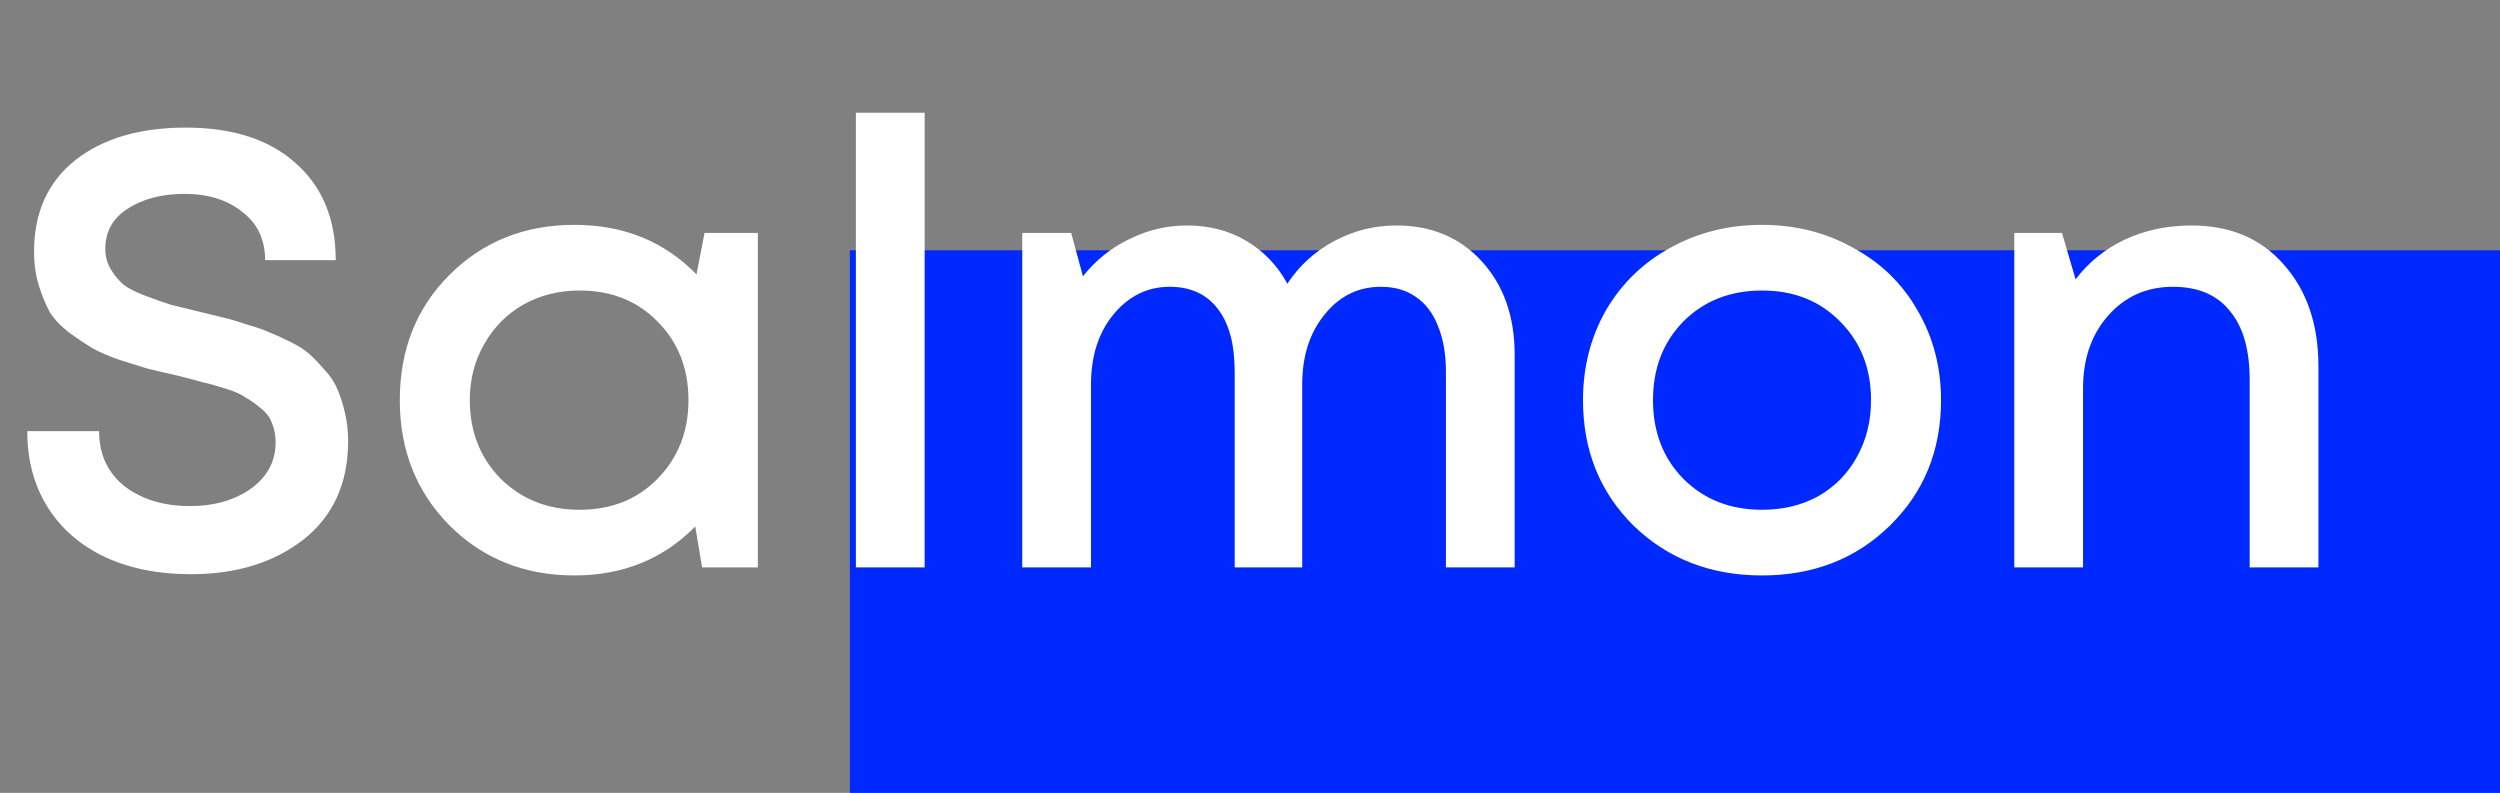 <?xml version="1.0" encoding="UTF-8"?> <svg xmlns="http://www.w3.org/2000/svg" width="1009" height="320" viewBox="0 0 1009 320" fill="none"><rect x="0" y="0" width="1009" height="320" fill="#808080" stroke="none"/> <rect x="343" y="101" width="666" height="219" fill="#0029FF"></rect> <path d="M77 231.75C63.833 231.75 52.25 229.417 42.25 224.75C32.417 220.083 24.75 213.417 19.25 204.75C13.75 195.917 11 185.667 11 174H40C40 183.333 43.417 190.75 50.25 196.25C57.25 201.583 66.083 204.25 76.75 204.25C86.417 204.25 94.583 201.917 101.25 197.25C107.917 192.417 111.25 186.167 111.25 178.5C111.25 175.667 110.75 173.083 109.75 170.75C108.917 168.417 107.417 166.417 105.25 164.75C103.25 163.083 101.25 161.667 99.25 160.5C97.417 159.167 94.583 157.917 90.75 156.75C87.083 155.583 84.083 154.75 81.75 154.25C79.417 153.583 75.917 152.667 71.25 151.5C66.083 150.333 62.167 149.417 59.5 148.75C56.833 147.917 53.083 146.75 48.25 145.25C43.583 143.583 39.917 142 37.25 140.5C34.75 139 31.75 137 28.25 134.5C24.75 131.833 22.083 129.083 20.25 126.25C18.583 123.25 17.083 119.667 15.75 115.5C14.417 111.333 13.75 106.667 13.75 101.5C13.75 85.833 19.25 73.583 30.25 64.75C41.417 55.917 56.333 51.5 75 51.5C94 51.5 108.833 56.333 119.5 66C130.167 75.5 135.5 88.5 135.5 105H107C107 96.667 103.917 90.167 97.75 85.5C91.75 80.667 84 78.25 74.5 78.25C65.333 78.25 57.667 80.25 51.5 84.25C45.5 88.083 42.5 93.5 42.5 100.5C42.5 103.5 43.25 106.25 44.75 108.75C46.25 111.25 48 113.333 50 115C52 116.5 55 118 59 119.5C63 121 66.333 122.167 69 123C71.833 123.667 75.917 124.667 81.25 126C85.417 127 88.5 127.75 90.5 128.25C92.667 128.75 95.75 129.667 99.75 131C103.75 132.167 106.833 133.25 109 134.25C111.167 135.083 113.917 136.333 117.25 138C120.583 139.667 123.167 141.333 125 143C126.833 144.667 128.833 146.75 131 149.25C133.333 151.75 135.083 154.417 136.25 157.25C137.417 159.917 138.417 163.083 139.25 166.75C140.083 170.25 140.5 174 140.5 178C140.5 195 134.5 208.25 122.5 217.75C110.5 227.083 95.333 231.75 77 231.75ZM284.361 94H305.861V229H283.361L280.611 212.5C267.611 225.667 251.361 232.25 231.861 232.25C211.695 232.25 194.861 225.5 181.361 212C168.028 198.5 161.361 181.667 161.361 161.5C161.361 141.167 168.028 124.333 181.361 111C194.861 97.5 211.695 90.75 231.861 90.75C251.695 90.75 268.111 97.417 281.111 110.75L284.361 94ZM202.111 193.25C210.611 201.583 221.195 205.75 233.861 205.75C246.695 205.75 257.195 201.583 265.361 193.25C273.695 184.75 277.861 174.167 277.861 161.5C277.861 148.667 273.695 138.083 265.361 129.75C257.195 121.417 246.695 117.25 233.861 117.25C225.528 117.25 217.945 119.167 211.111 123C204.445 126.833 199.195 132.167 195.361 139C191.528 145.667 189.611 153.167 189.611 161.5C189.611 174.167 193.778 184.75 202.111 193.25ZM345.434 229V45.5H373.184V229H345.434ZM563.572 91C577.739 91 589.239 95.833 598.072 105.5C606.906 115.167 611.322 127.75 611.322 143.25V229H583.572V150C583.572 142.833 582.489 136.667 580.322 131.5C578.322 126.333 575.322 122.417 571.322 119.75C567.489 117.083 562.822 115.75 557.322 115.75C548.156 115.75 540.572 119.5 534.572 127C528.572 134.333 525.572 143.75 525.572 155.25V229H498.322V150C498.322 139 496.072 130.583 491.572 124.75C487.072 118.75 480.572 115.75 472.072 115.75C463.072 115.75 455.489 119.5 449.322 127C443.322 134.333 440.322 143.75 440.322 155.25V229H412.572V94H432.322L437.072 111.5C442.239 105 448.489 100 455.822 96.5C463.156 92.833 470.906 91 479.072 91C488.072 91 496.072 93.083 503.072 97.25C510.072 101.417 515.572 107.167 519.572 114.5C524.406 107.167 530.739 101.417 538.572 97.25C546.406 93.083 554.739 91 563.572 91ZM762.65 212.25C748.984 225.583 731.817 232.25 711.15 232.25C690.484 232.25 673.234 225.583 659.4 212.25C645.734 198.75 638.9 181.833 638.9 161.5C638.9 148.167 641.984 136.083 648.15 125.25C654.484 114.417 663.15 106 674.15 100C685.317 93.833 697.65 90.75 711.15 90.75C724.65 90.75 736.9 93.833 747.9 100C759.067 106 767.734 114.417 773.9 125.25C780.234 136.083 783.4 148.167 783.4 161.5C783.4 181.833 776.484 198.75 762.65 212.25ZM711.15 205.75C719.65 205.75 727.234 203.917 733.9 200.25C740.567 196.417 745.734 191.167 749.4 184.5C753.234 177.667 755.15 170 755.15 161.5C755.15 148.667 750.984 138.083 742.65 129.75C734.484 121.417 723.984 117.25 711.15 117.25C698.317 117.25 687.734 121.417 679.4 129.75C671.234 138.083 667.15 148.667 667.15 161.5C667.15 174.333 671.234 184.917 679.4 193.25C687.734 201.583 698.317 205.75 711.15 205.75ZM884.463 91C900.13 91 912.546 96.25 921.713 106.75C931.046 117.25 935.713 130.917 935.713 147.75V229H907.963V153.25C907.963 141.083 905.296 131.833 899.963 125.5C894.796 119 887.13 115.75 876.963 115.75C866.463 115.75 857.796 119.583 850.963 127.25C844.13 134.917 840.713 144.75 840.713 156.75V229H812.963V94H832.213L837.713 112.75C842.88 105.917 849.463 100.583 857.463 96.75C865.63 92.917 874.63 91 884.463 91Z" fill="white"></path> </svg> 